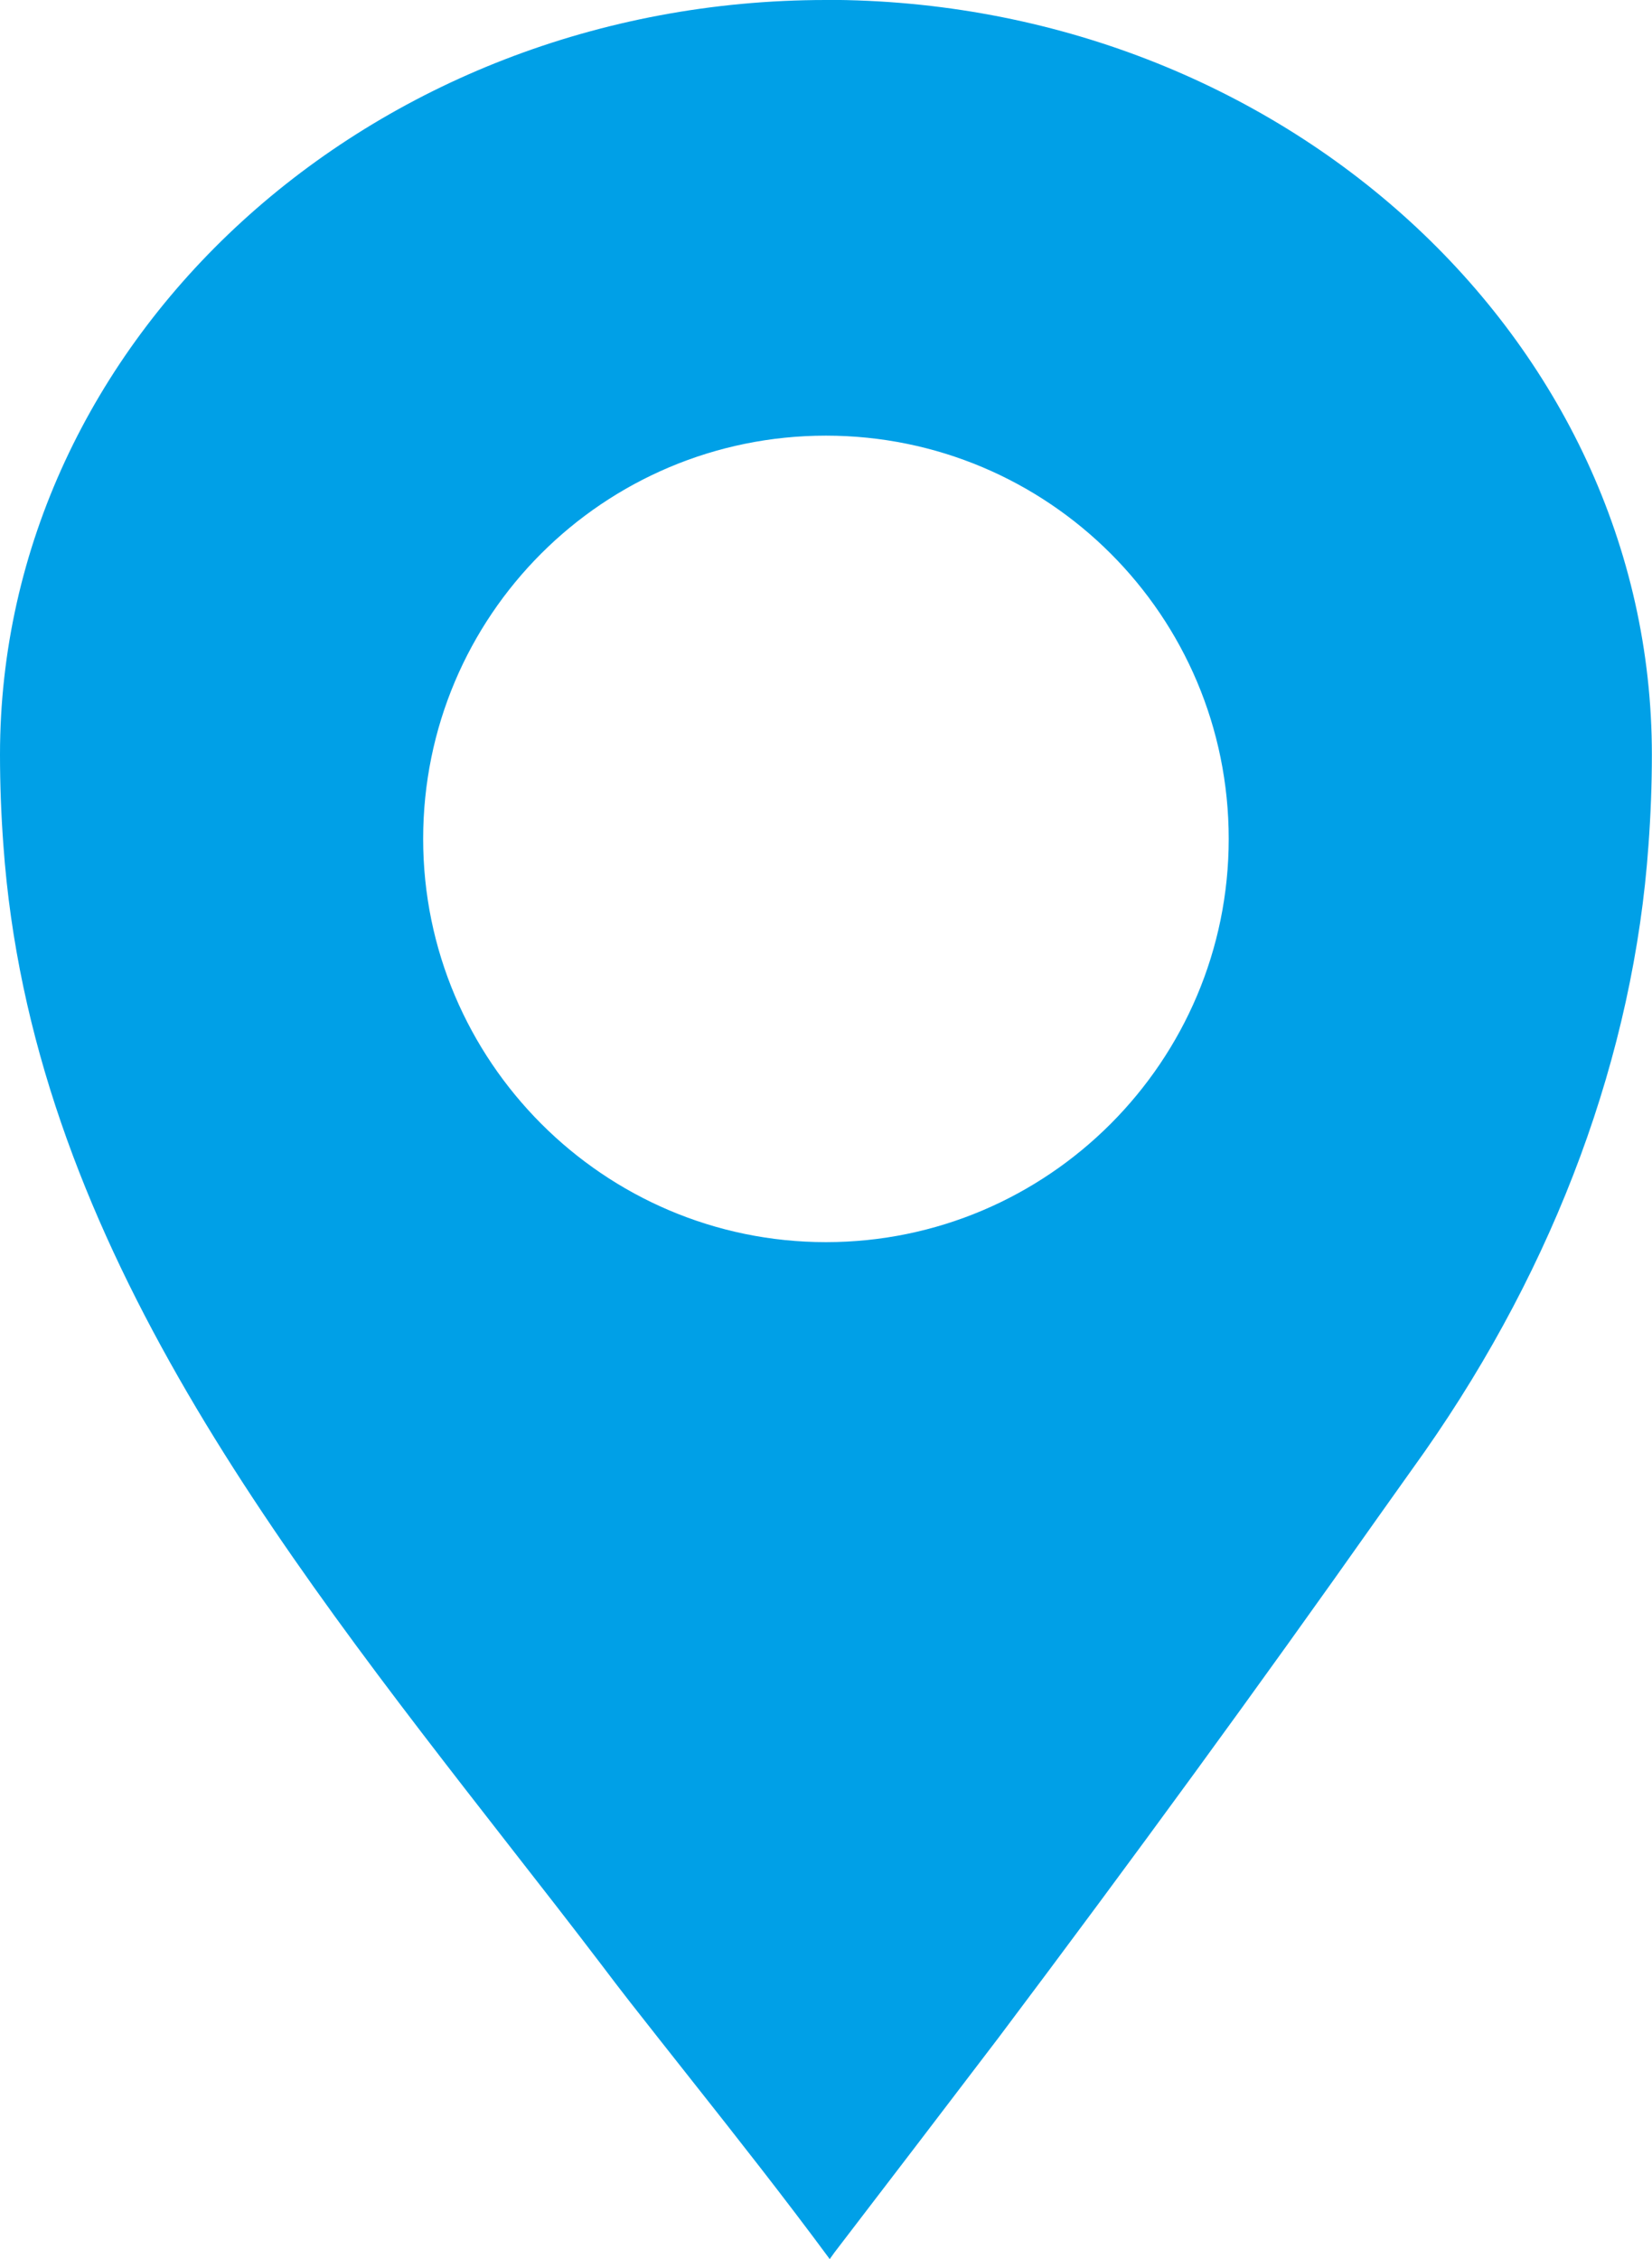<?xml version="1.0" encoding="UTF-8"?><svg id="_レイヤー_2" xmlns="http://www.w3.org/2000/svg" width="12.645" height="17.295" viewBox="0 0 12.645 17.295"><defs><style>.cls-1{fill:#00a0e7;}</style></defs><g id="_文字"><path class="cls-1" d="M6.322,0C2.836,0,0,2.592,0,5.777c0,.232.009.465.026.694.21,2.96,2.072,5.348,3.872,7.658.239.306.477.611.709.916.144.192.291.378.437.563,0,0,0,0,0,0l.24.304c.355.449.72.912,1.067,1.382l.035-.049c.421-.549.84-1.098,1.258-1.647,1.039-1.383,1.99-2.687,2.906-3.986l.354-.498c1.008-1.44,1.601-3.047,1.714-4.643.017-.229.026-.462.026-.695,0-3.186-2.836-5.777-6.323-5.777ZM6.322,9.509c-1.7,0-3.083-1.387-3.083-3.087,0-1.709,1.382-3.087,3.083-3.087s3.083,1.378,3.083,3.087c0,1.701-1.382,3.087-3.083,3.087Z"/></g></svg>